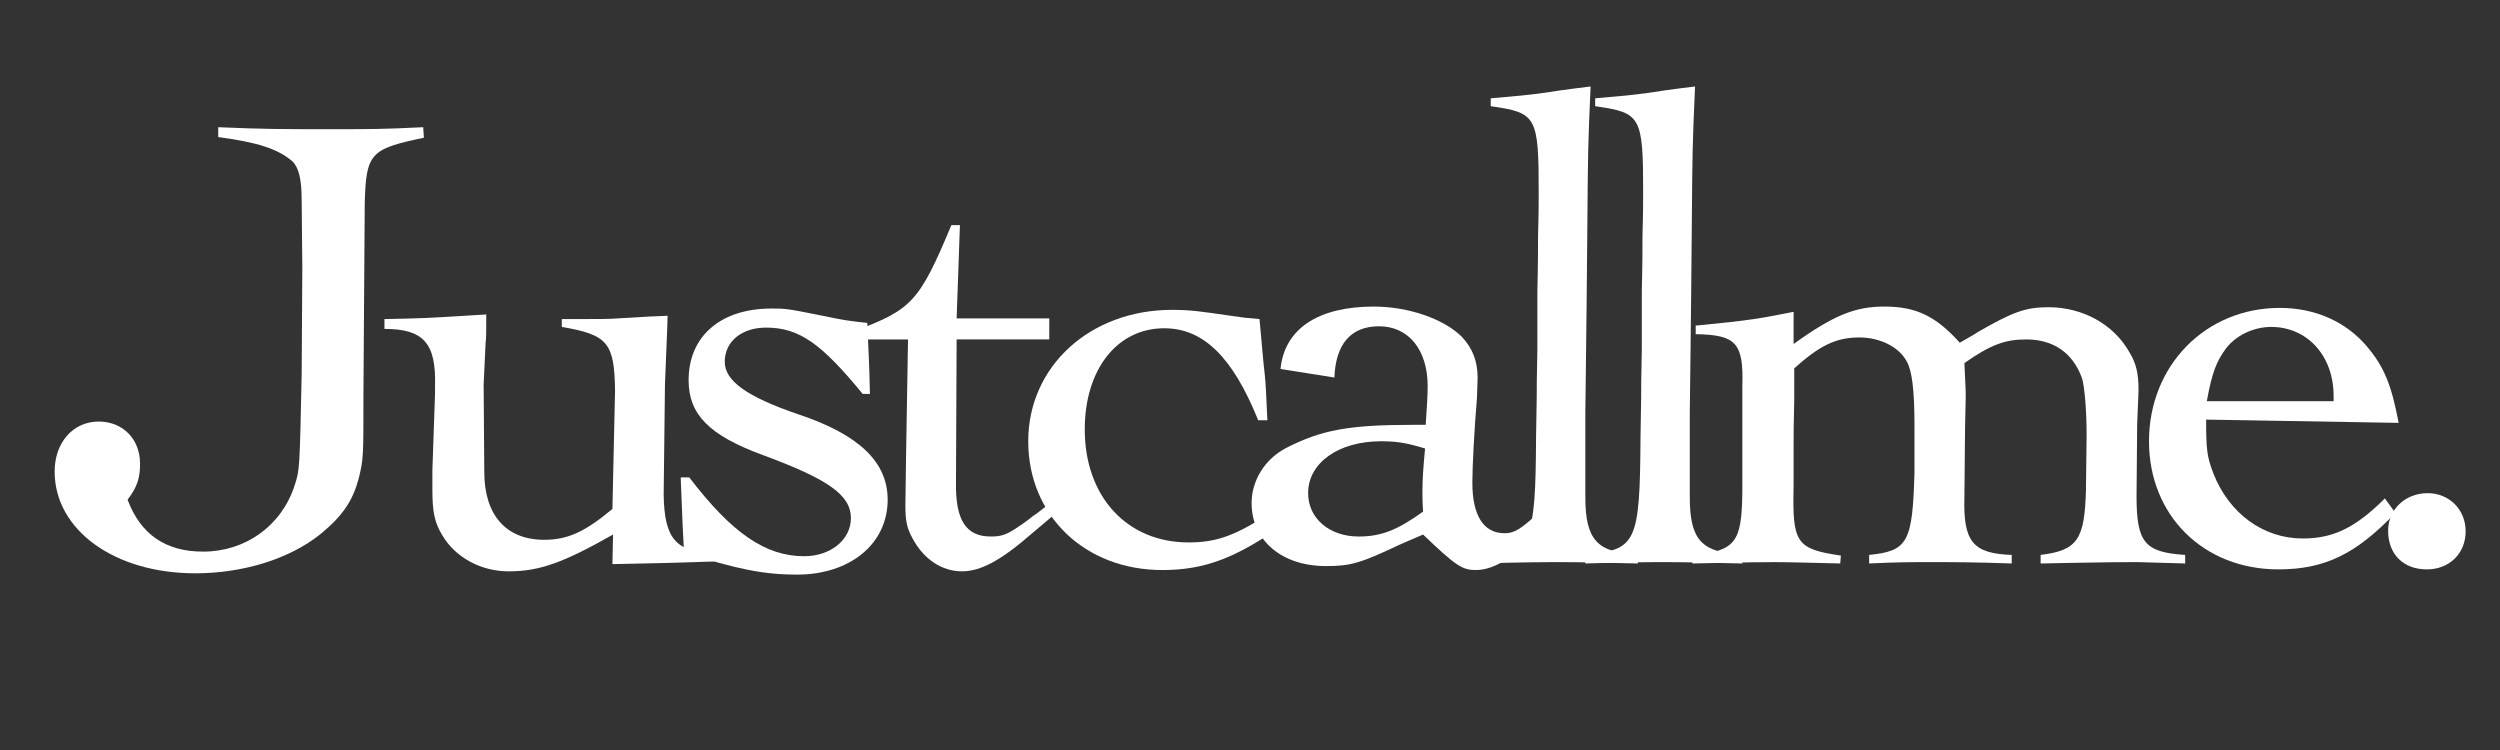 <svg xmlns="http://www.w3.org/2000/svg" width="500" height="150" version="1.0" viewBox="0 0 375 112.5"><rect x="0" y="0" width="375" height="112.5" fill="#333333" stroke="none"/><path fill="#fff" d="M32.735 20.56c5.914.789 8.968 1.773 11.136 3.648.985.984 1.38 2.758 1.38 5.91l.097 10.055-.098 15.965c-.297 14.289-.297 14.386-1.082 16.754-1.972 6.011-7.39 9.851-13.699 9.851-5.617 0-9.363-2.562-11.332-7.785 1.477-1.969 1.871-3.25 1.871-5.418 0-3.648-2.562-6.308-6.207-6.308-3.844 0-6.605 3.156-6.605 7.492 0 8.77 8.968 15.273 21.09 15.273 7.195 0 14.19-2.168 18.824-5.914 3.351-2.758 4.828-5.023 5.715-8.375.69-2.957.69-2.957.69-12.516l.196-28.68c.2-7.488.79-8.179 8.871-9.85l-.101-1.579c-6.012.297-7.883.297-13.992.297-7.391 0-9.559 0-16.754-.297zm0 0"/><path fill="#fff" d="M57.667 49.337c5.91 0 7.785 2.168 7.586 8.672v1.086l-.395 11.43v2.859c0 3.351.297 4.926 1.48 6.898 1.97 3.348 5.813 5.418 9.954 5.418 4.629 0 8.18-1.281 15.668-5.52l-.098 4.438c5.32-.097 9.754-.199 15.274-.394l-.098-1.184c-5.715-.297-7.39-2.266-7.488-8.867l.195-16.559c.394-9.261.394-10.148.394-10.25-2.562.102-2.562.102-7.488.395-1.086.101-2.957.101-5.222.101h-3.157v1.18c6.899 1.184 7.887 2.367 7.985 9.559l-.395 17.742c-4.14 3.45-6.703 4.629-10.25 4.629-5.715 0-8.969-3.742-8.969-10.149l-.097-13.207.297-6.207c.097-.492.097-2.265.097-4.238-9.46.59-9.953.59-15.273.691zm0 0"/><path fill="#fff" d="M102.106 71.61c.2 5.715.395 9.461.496 11.235 7.98 2.562 12.02 3.347 16.95 3.347 7.98 0 13.597-4.628 13.597-11.234 0-5.617-4.234-9.754-13.402-12.809-7.785-2.66-11.035-5.027-11.035-7.886 0-3.055 2.562-5.121 6.207-5.121 4.93 0 8.277 2.363 14.488 9.953h1.082c-.097-4.832-.195-5.617-.394-10.645-3.348-.394-3.348-.394-6.7-1.086-5.421-1.082-5.52-1.082-7.687-1.082-7.59 0-12.418 4.14-12.418 10.742 0 5.125 3.055 8.278 11.137 11.235 9.855 3.644 13.207 6.012 13.207 9.46 0 3.25-3.055 5.716-7 5.716-5.813 0-10.84-3.45-17.246-11.825zm0 0"/><path fill="#fff" d="M127.926 50.915h8.277l-.297 17.738c-.097 6.7-.097 6.7-.097 7.094 0 2.367.199 3.45 1.086 5.027 1.675 3.153 4.433 4.926 7.39 4.926 2.86 0 5.914-1.676 10.543-5.715l3.156-2.66-1.086-1.379c-.886.688-1.476 1.18-1.968 1.477-.496.394-.989.789-1.578 1.184-2.266 1.574-2.957 1.87-4.73 1.87-3.747 0-5.321-2.464-5.224-8.18l.098-21.382h13.895V47.76h-13.895l.492-13.992h-1.28c-4.829 11.53-5.911 12.71-14.782 15.965zm0 0"/><path fill="#fff" d="M190.994 76.634c-5.516 3.648-8.375 4.73-12.711 4.73-9.266 0-15.57-6.898-15.57-16.949 0-8.969 4.827-15.176 11.921-15.176 5.817 0 10.25 4.239 14.094 13.797h1.379c-.196-3.746-.196-4.93-.395-6.898-.195-1.48-.39-4.043-.785-8.278-2.27-.199-2.367-.199-4.336-.496-4.633-.687-6.21-.886-8.773-.886-12.317 0-21.582 8.476-21.582 19.71 0 11.137 8.476 19.317 20.105 19.317 6.305 0 11.035-1.773 18.133-6.8zm0 0"/><path fill="#fff" d="M211.982 63.724c-9.754 0-13.797.789-19.02 3.449-3.25 1.676-5.222 4.93-5.222 8.281 0 5.617 4.535 9.457 11.137 9.457 3.648 0 5.125-.39 10.937-3.152.496-.195 1.973-.887 3.649-1.578 4.925 4.73 5.914 5.324 7.882 5.324 3.055 0 6.407-2.266 11.04-7.59l-1.184-1.379c-3.055 2.86-4.04 3.45-5.52 3.45-3.152 0-4.828-2.66-4.828-7.59 0-2.461.297-8.079.692-12.711l.097-3.055c0-2.465-.789-4.434-2.367-6.11-2.66-2.66-7.98-4.535-13.203-4.535-8.379 0-13.402 3.352-13.996 9.364l8.082 1.28c.195-5.026 2.465-7.687 6.703-7.687 4.434 0 7.289 3.547 7.289 8.97 0 1.183-.098 3.152-.293 5.812zm1.777 3.55c-.296 3.25-.394 4.532-.394 6.504 0 .493 0 1.676.098 2.957-3.942 2.856-6.407 3.743-9.66 3.743-4.434 0-7.587-2.758-7.587-6.504 0-4.532 4.532-7.785 10.938-7.785 2.168 0 3.746.199 6.605 1.085zm0 0"/><path fill="#fff" d="M222.133 84.52c6.504-.199 9.363-.199 12.418-.199 2.953 0 5.715.098 11.132.2v-1.383c-6.109-.196-7.882-2.168-7.882-8.574V61.853l.097-7.98.102-8.97.098-10.546c.097-12.122.097-12.317.492-21.383l-2.367.293c-1.575.199-2.954.394-4.137.593-3.547.493-4.14.493-8.477.887v1.184c6.899.984 7.196 1.476 7.196 13.105 0 .59 0 3.055-.098 6.207 0 1.281 0 4.336-.102 8.477v8.574c-.097 3.844-.097 6.602-.097 7.293l-.098 5.91c-.098 15.965-.59 17.05-8.277 17.64zm0 0"/><path fill="#fff" d="M237.8 84.52c6.504-.199 9.364-.199 12.418-.199 2.954 0 5.715.098 11.133.2v-1.383c-6.11-.196-7.883-2.168-7.883-8.574V61.853l.098-7.98.102-8.97.097-10.546c.098-12.122.098-12.317.492-21.383l-2.367.293c-1.574.199-2.953.394-4.136.593-3.547.493-4.141.493-8.477.887v1.184c6.898.984 7.195 1.476 7.195 13.105 0 .59 0 3.055-.097 6.207 0 1.281 0 4.336-.102 8.477v8.574c-.098 3.844-.098 6.602-.098 7.293l-.097 5.91c-.098 15.965-.59 17.05-8.278 17.64zm0 0"/><path fill="#fff" d="M253.863 84.52c9.164-.199 10.84-.199 12.316-.199 2.07 0 5.52.098 9.856.2l.097-1.184c-6.699-.984-7.293-1.875-7.093-10.348v-6.504c0-.691 0-2.957.097-6.503V55.25c3.844-3.45 6.309-4.633 9.758-4.633 3.055 0 5.91 1.38 7.094 3.547.789 1.379 1.183 4.14 1.183 9.66v7.094c-.297 10.445-.984 11.727-6.8 12.32v1.282c4.336-.2 6.011-.2 9.164-.2 3.648 0 6.406 0 12.222.2v-1.282c-5.816-.199-7.293-1.972-7.097-8.675l.101-10.543.098-4.532c0-1.382-.098-2.465-.2-5.027 3.942-2.762 6.11-3.547 9.266-3.547 4.04 0 6.996 1.969 8.375 5.813.395 1.28.692 4.93.692 8.476l-.098 8.278c-.2 7.488-1.281 9.066-6.8 9.757v1.282l5.32-.102c4.632-.098 7.785-.098 8.671-.098h.692l6.996.2v-1.282c-6.11-.394-7.293-1.875-7.293-8.87l.098-10.84c.199-4.731.199-4.731.199-5.126 0-2.464-.395-3.941-1.281-5.421-2.368-4.336-7.098-6.899-12.22-6.899-3.448 0-5.323.691-10.644 3.746-.199.2-1.675.985-2.66 1.578-3.648-4.043-6.605-5.422-11.336-5.422-4.336 0-7.586 1.282-13.597 5.618v-4.829c-4.93.985-6.504 1.282-14.684 2.07v1.282c6.012.098 7.195 1.281 6.996 7.688v15.964c-.098 7.684-.984 8.77-7.488 9.559zm0 0"/><path fill="#fff" d="M359.797 63.43c-1.082-5.718-2.168-8.378-4.73-11.433-3.153-3.742-7.786-5.812-13.106-5.812-11.137 0-19.61 8.672-19.61 20.004 0 11.136 8.176 19.218 19.414 19.218 6.899 0 11.625-2.27 17.54-8.476l-1.575-2.168c-4.437 4.433-7.789 6.011-12.32 6.011-5.914 0-11.04-3.746-13.402-9.757-.985-2.563-1.086-3.645-1.086-8.078zm-28.774-3.253c.785-4.336 1.477-6.012 2.856-7.883 1.48-1.973 4.14-3.254 6.8-3.254 5.422 0 9.364 4.336 9.364 10.348v.789zm0 0"/><path fill="#fff" d="M364.131 73.974c-3.351 0-5.914 2.465-5.914 5.617 0 3.547 2.27 5.816 5.817 5.816 3.351 0 5.812-2.367 5.812-5.718 0-3.25-2.46-5.715-5.715-5.715zm0 0"/></svg>